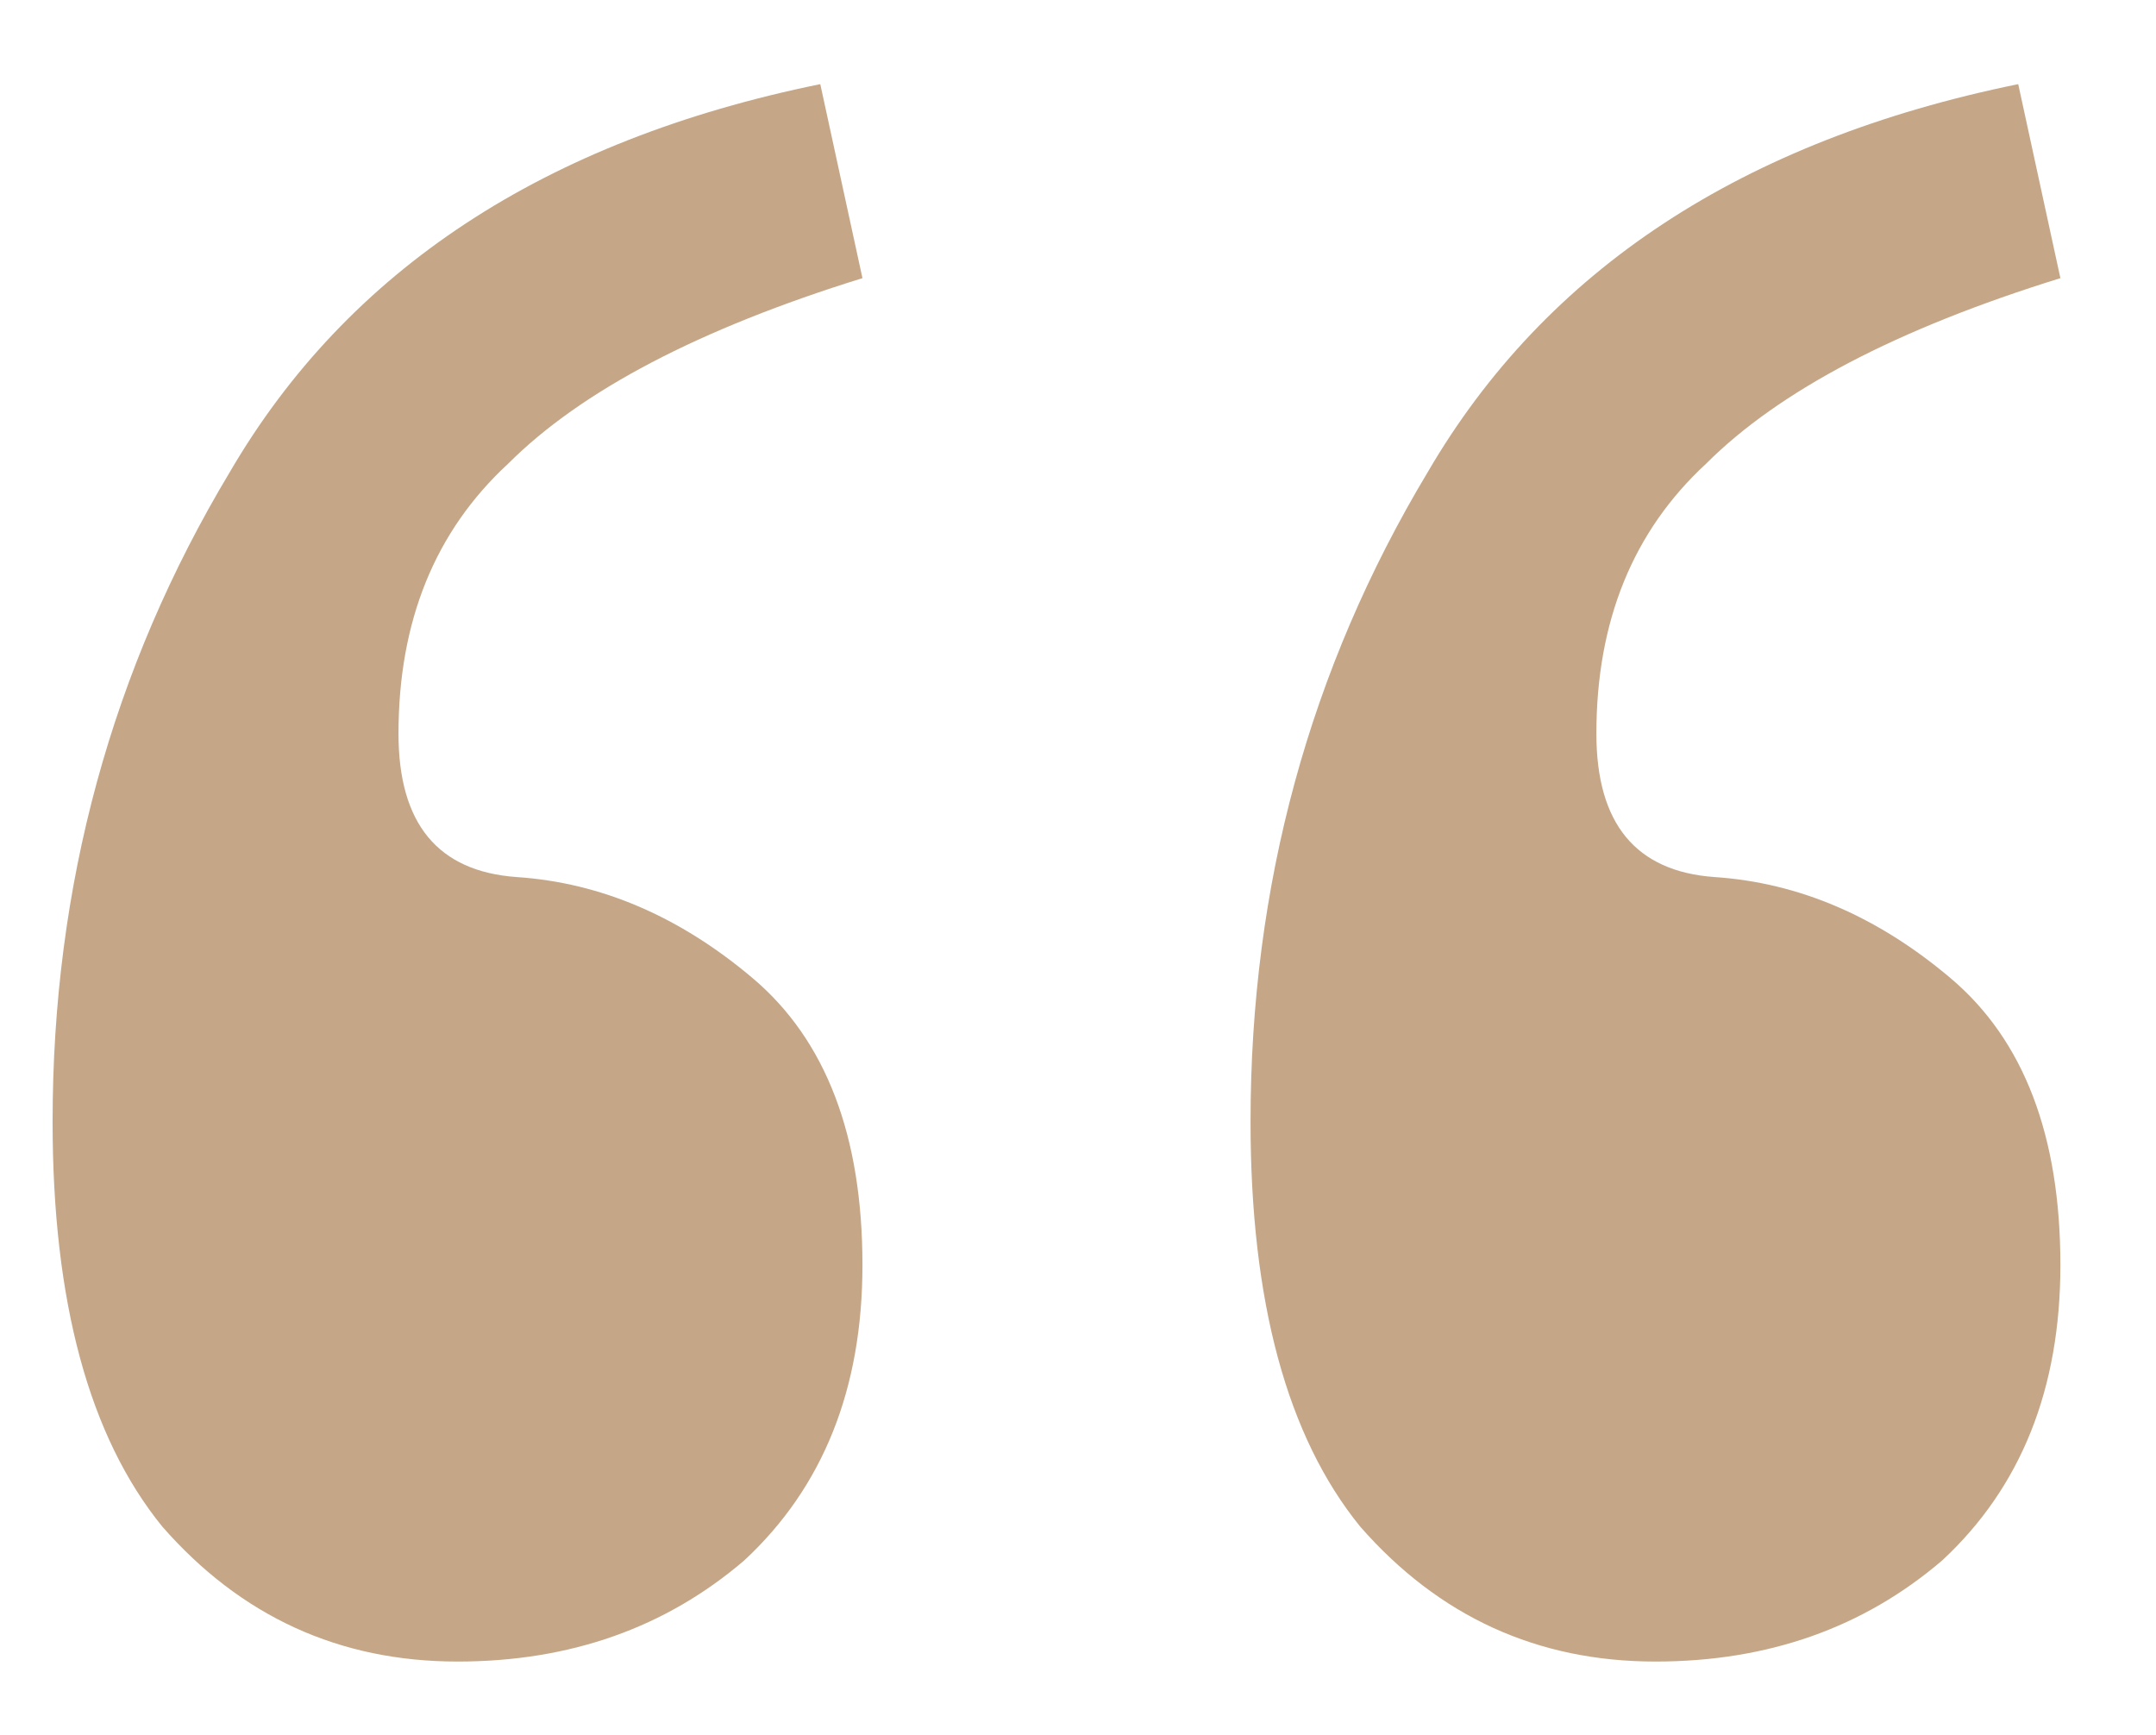 <svg width="41" height="33" viewBox="0 0 41 33" fill="none" xmlns="http://www.w3.org/2000/svg">
<path d="M8.701 31.6C6.455 31.6 4.583 30.744 3.086 29.033C1.695 27.322 1 24.755 1 21.333C1 16.841 2.123 12.723 4.369 8.98C6.615 5.129 10.358 2.67 15.599 1.6L16.401 5.29C13.3 6.252 11.053 7.429 9.663 8.819C8.273 10.103 7.578 11.814 7.578 13.953C7.578 15.664 8.326 16.573 9.824 16.68C11.428 16.787 12.925 17.429 14.316 18.605C15.706 19.782 16.401 21.6 16.401 24.06C16.401 26.413 15.652 28.284 14.155 29.675C12.658 30.958 10.84 31.6 8.701 31.6ZM31.481 31.6C29.235 31.6 27.364 30.744 25.866 29.033C24.476 27.322 23.781 24.755 23.781 21.333C23.781 16.841 24.904 12.723 27.15 8.98C29.396 5.129 33.139 2.67 38.38 1.6L39.182 5.29C36.08 6.252 33.834 7.429 32.444 8.819C31.054 10.103 30.358 11.814 30.358 13.953C30.358 15.664 31.107 16.573 32.604 16.68C34.209 16.787 35.706 17.429 37.096 18.605C38.487 19.782 39.182 21.6 39.182 24.06C39.182 26.413 38.433 28.284 36.936 29.675C35.439 30.958 33.62 31.6 31.481 31.6Z" fill="#C5A788"/>
</svg>
